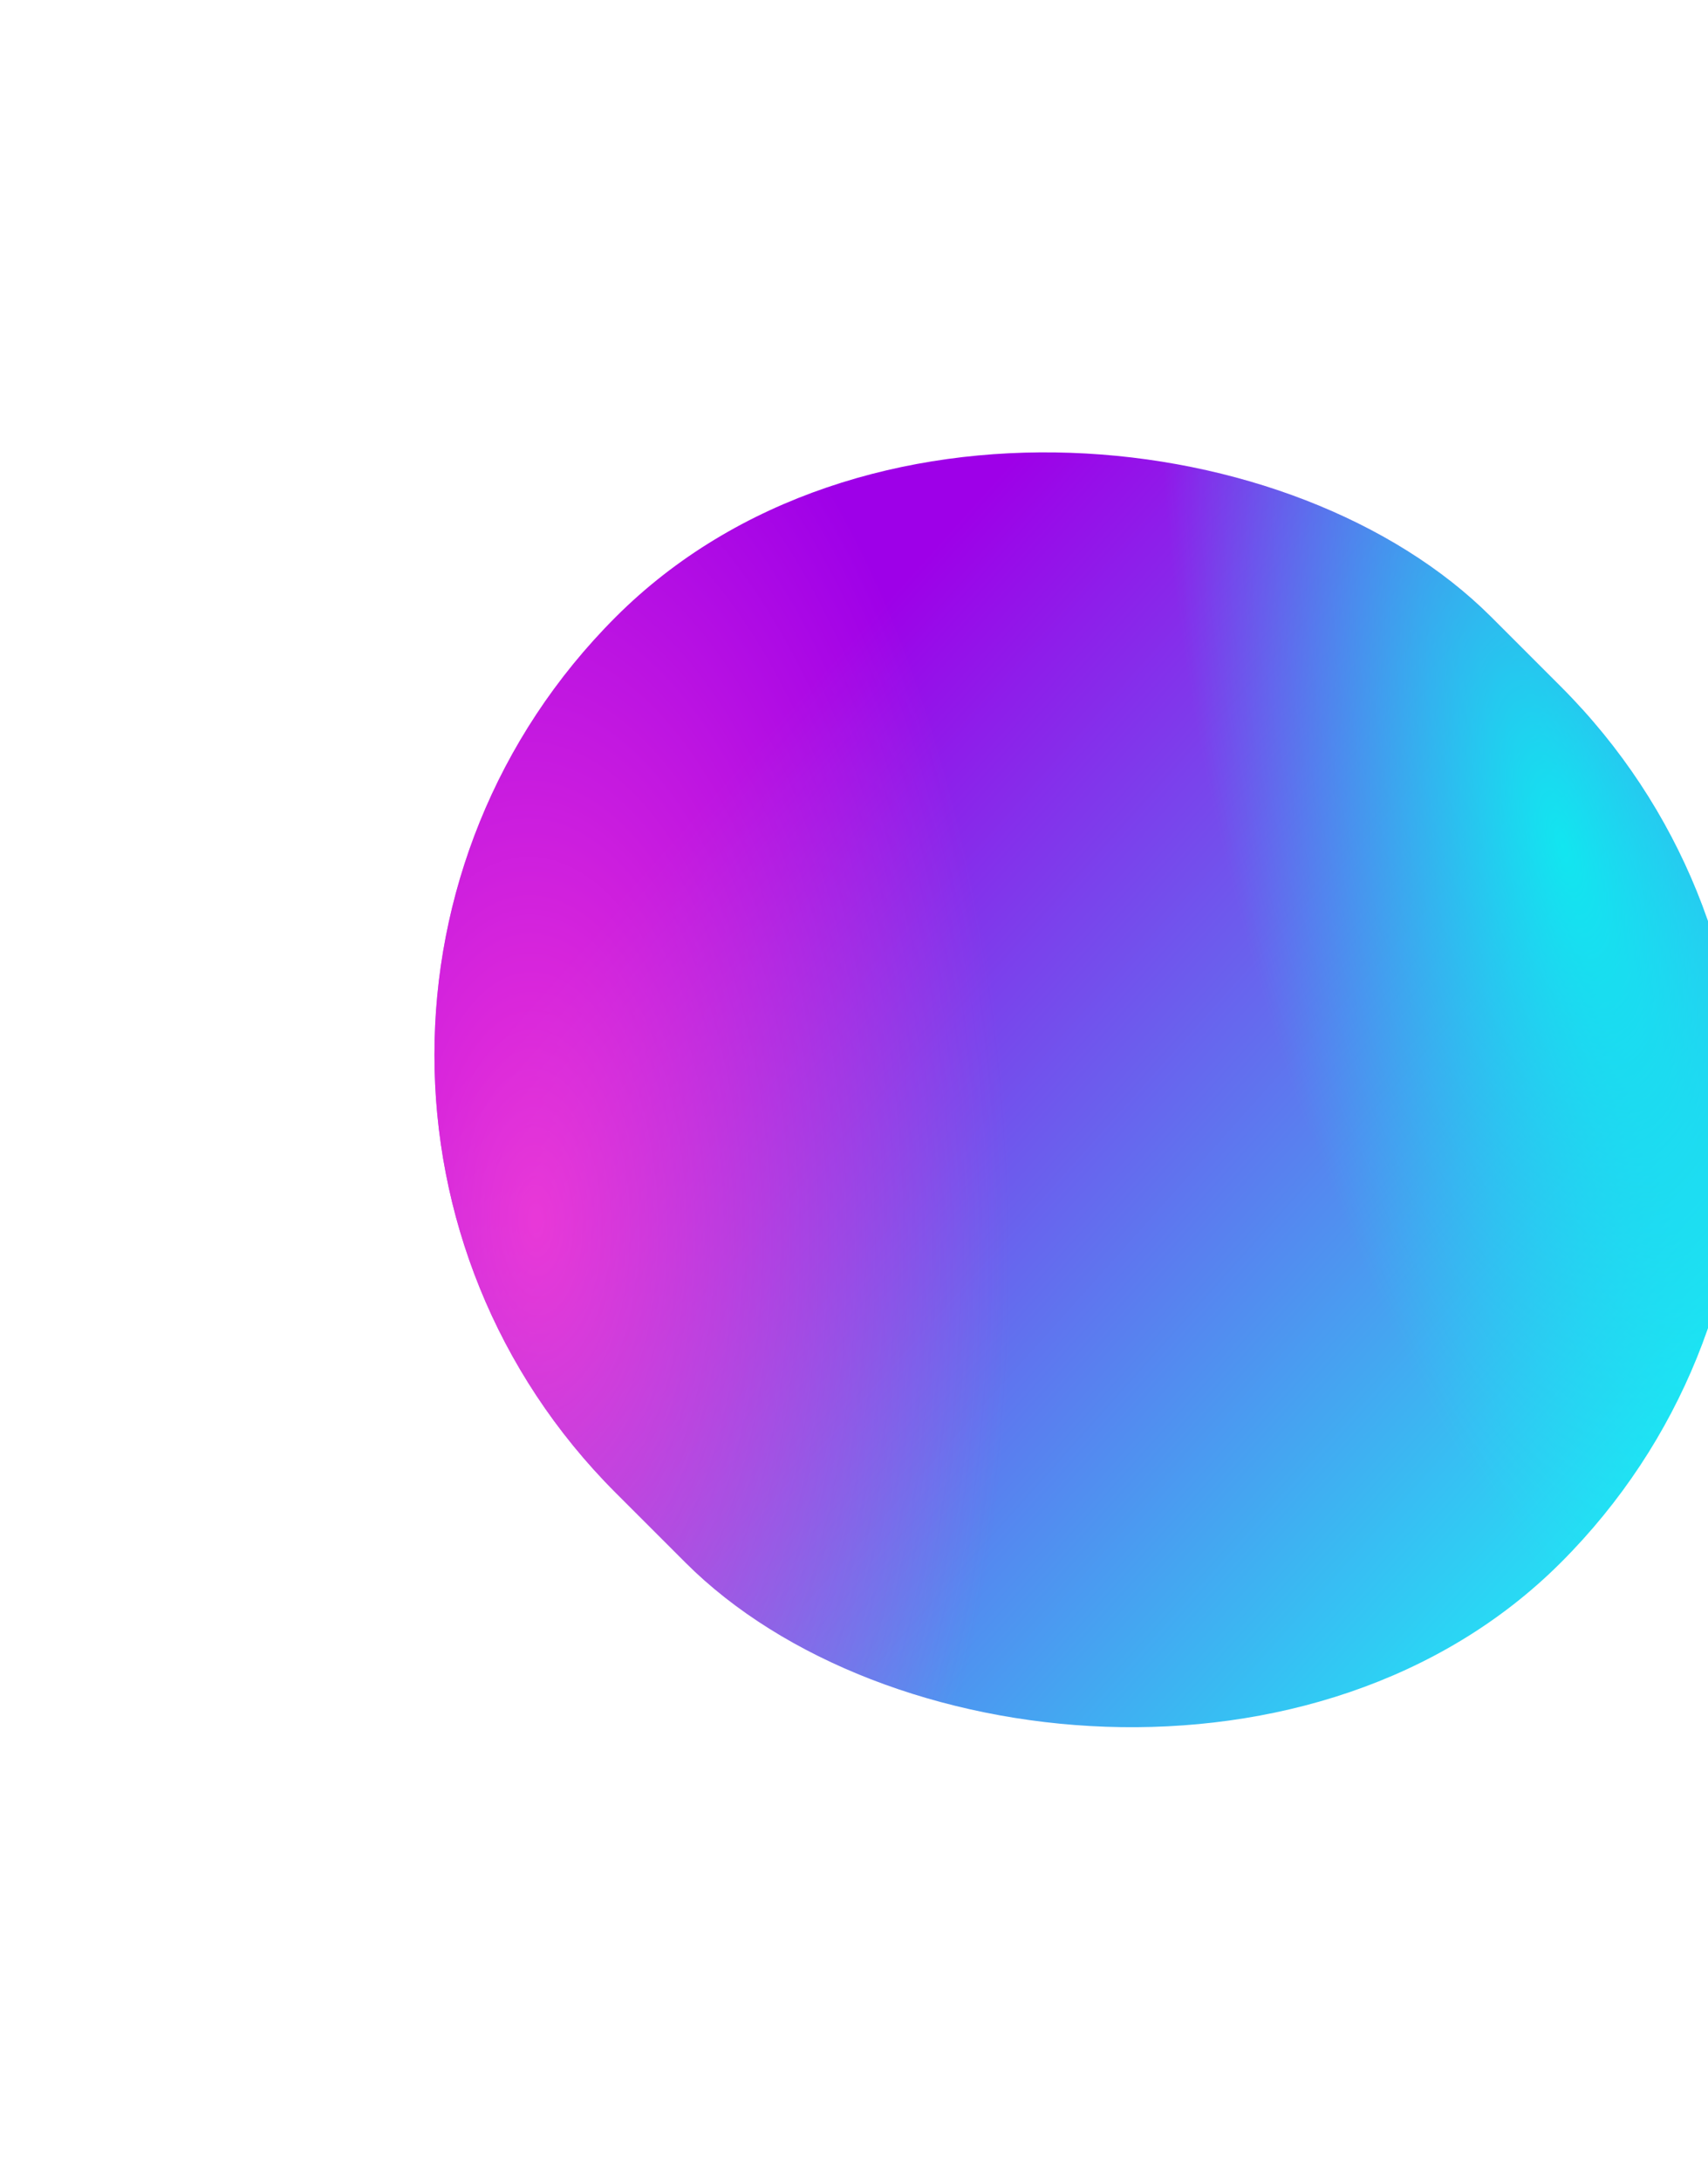 <?xml version="1.0" encoding="UTF-8"?> <svg xmlns="http://www.w3.org/2000/svg" width="601" height="767" viewBox="0 0 601 767" fill="none"><g filter="url(#filter0_f_1279_1681)"><rect x="703.254" y="395.567" width="435.639" height="470.321" rx="217.819" transform="rotate(135 703.254 395.567)" fill="url(#paint0_linear_1279_1681)"></rect><rect x="703.254" y="395.567" width="435.639" height="470.321" rx="217.819" transform="rotate(135 703.254 395.567)" fill="url(#paint1_radial_1279_1681)" fill-opacity="0.8"></rect><rect x="703.254" y="395.567" width="435.639" height="470.321" rx="217.819" transform="rotate(135 703.254 395.567)" fill="url(#paint2_radial_1279_1681)" fill-opacity="0.8"></rect></g><defs><filter id="filter0_f_1279_1681" x="-90.156" y="-89.8" width="946.209" height="946.21" filterUnits="userSpaceOnUse" color-interpolation-filters="sRGB"><feFlood flood-opacity="0" result="BackgroundImageFix"></feFlood><feBlend mode="normal" in="SourceGraphic" in2="BackgroundImageFix" result="shape"></feBlend><feGaussianBlur stdDeviation="76.4" result="effect1_foregroundBlur_1279_1681"></feGaussianBlur></filter><linearGradient id="paint0_linear_1279_1681" x1="927.652" y1="369.112" x2="951.227" y2="797.062" gradientUnits="userSpaceOnUse"><stop stop-color="#20E9F5"></stop><stop offset="0" stop-color="#20E9F5"></stop><stop offset="1" stop-color="#9E00E8"></stop></linearGradient><radialGradient id="paint1_radial_1279_1681" cx="0" cy="0" r="1" gradientUnits="userSpaceOnUse" gradientTransform="translate(1093.57 733.611) rotate(-136.136) scale(322.391 647.404)"><stop stop-color="#FF3FD3"></stop><stop offset="0.52" stop-color="#FF3FD3" stop-opacity="0"></stop></radialGradient><radialGradient id="paint2_radial_1279_1681" cx="0" cy="0" r="1" gradientUnits="userSpaceOnUse" gradientTransform="translate(744.186 571.938) rotate(29.314) scale(222.145 629.248)"><stop stop-color="#00FFF0"></stop><stop offset="0.52" stop-color="#00FFF0" stop-opacity="0"></stop></radialGradient></defs></svg> 